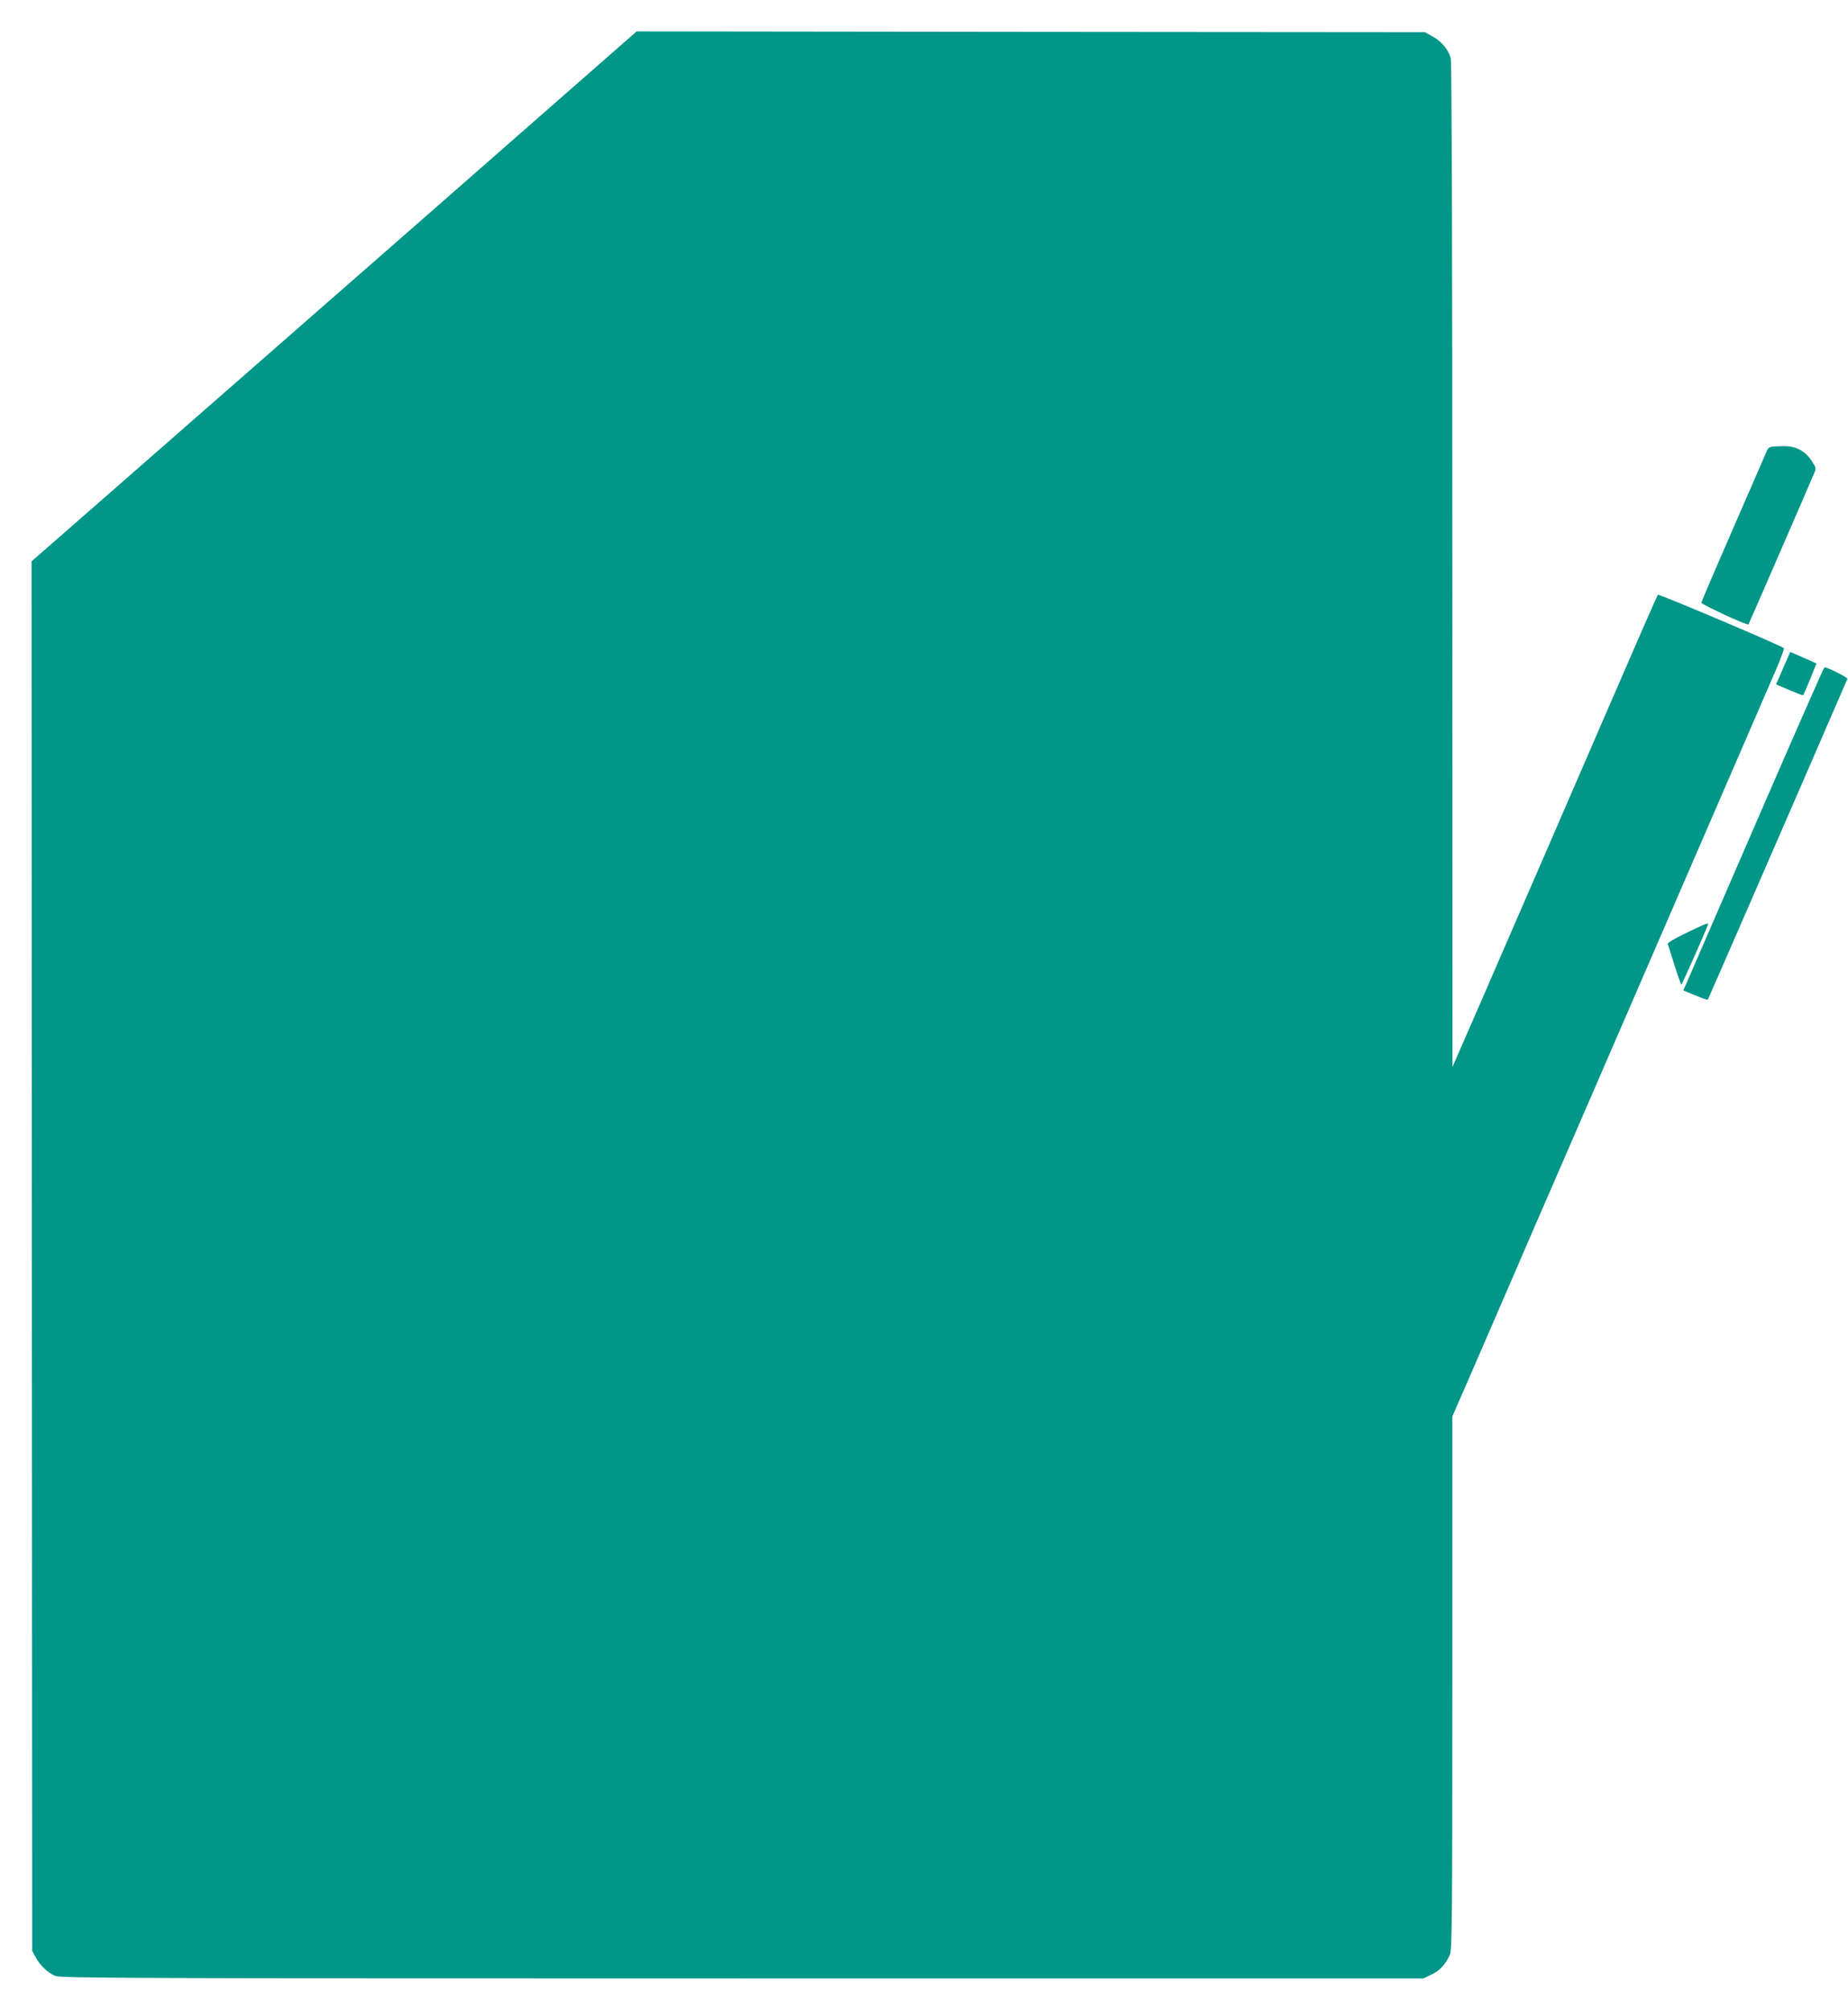 <?xml version="1.0" standalone="no"?>
<!DOCTYPE svg PUBLIC "-//W3C//DTD SVG 20010904//EN"
 "http://www.w3.org/TR/2001/REC-SVG-20010904/DTD/svg10.dtd">
<svg version="1.0" xmlns="http://www.w3.org/2000/svg"
 width="1177pt" height="1280pt" viewBox="0 0 1177 1280"
 preserveAspectRatio="xMidYMid meet">
<g transform="translate(0,1280) scale(0.1,-0.1)"
fill="#009688" stroke="none">
<path d="M2645 11364 c-775 -679 -1643 -1438 -1927 -1687 l-517 -452 2 -4425
2 -4425 22 -40 c28 -52 78 -100 125 -119 34 -14 479 -16 4375 -16 l4338 0 51
24 c54 25 93 68 119 129 13 32 15 232 15 1731 l0 1695 36 83 c20 46 44 101 54
123 10 22 45 103 78 180 33 77 92 212 130 300 38 88 135 311 214 495 80 184
381 877 668 1540 609 1405 789 1821 875 2020 35 80 60 148 57 152 -16 16 -797
347 -803 340 -4 -4 -145 -326 -314 -717 -364 -841 -507 -1171 -622 -1435 -47
-107 -111 -256 -143 -330 -32 -74 -97 -223 -144 -330 l-85 -195 -1 3195 c0
2049 -4 3207 -10 3229 -16 56 -57 106 -113 137 l-52 29 -2510 2 -2510 3 -1410
-1236z"/>
<path d="M11278 9953 c-9 -2 -18 -10 -21 -16 -3 -7 -98 -226 -212 -487 -114
-261 -208 -481 -209 -488 -1 -11 292 -147 300 -139 2 2 385 883 419 964 13 31
12 35 -18 80 -43 64 -101 93 -182 92 -33 -1 -67 -3 -77 -6z"/>
<path d="M11357 8545 l-45 -104 85 -36 c47 -20 86 -35 87 -33 8 10 86 201 84
203 -2 1 -40 18 -85 38 l-81 35 -45 -103z"/>
<path d="M11190 7573 c-233 -538 -434 -1001 -446 -1029 l-23 -52 76 -31 c41
-18 77 -30 80 -28 3 4 557 1276 889 2043 4 9 -124 74 -146 74 -4 0 -197 -440
-430 -977z"/>
<path d="M10741 6859 c-78 -37 -121 -64 -119 -71 3 -7 22 -68 43 -135 21 -68
41 -123 44 -123 4 0 146 319 169 381 6 15 -9 10 -137 -52z"/>
</g>
</svg>
